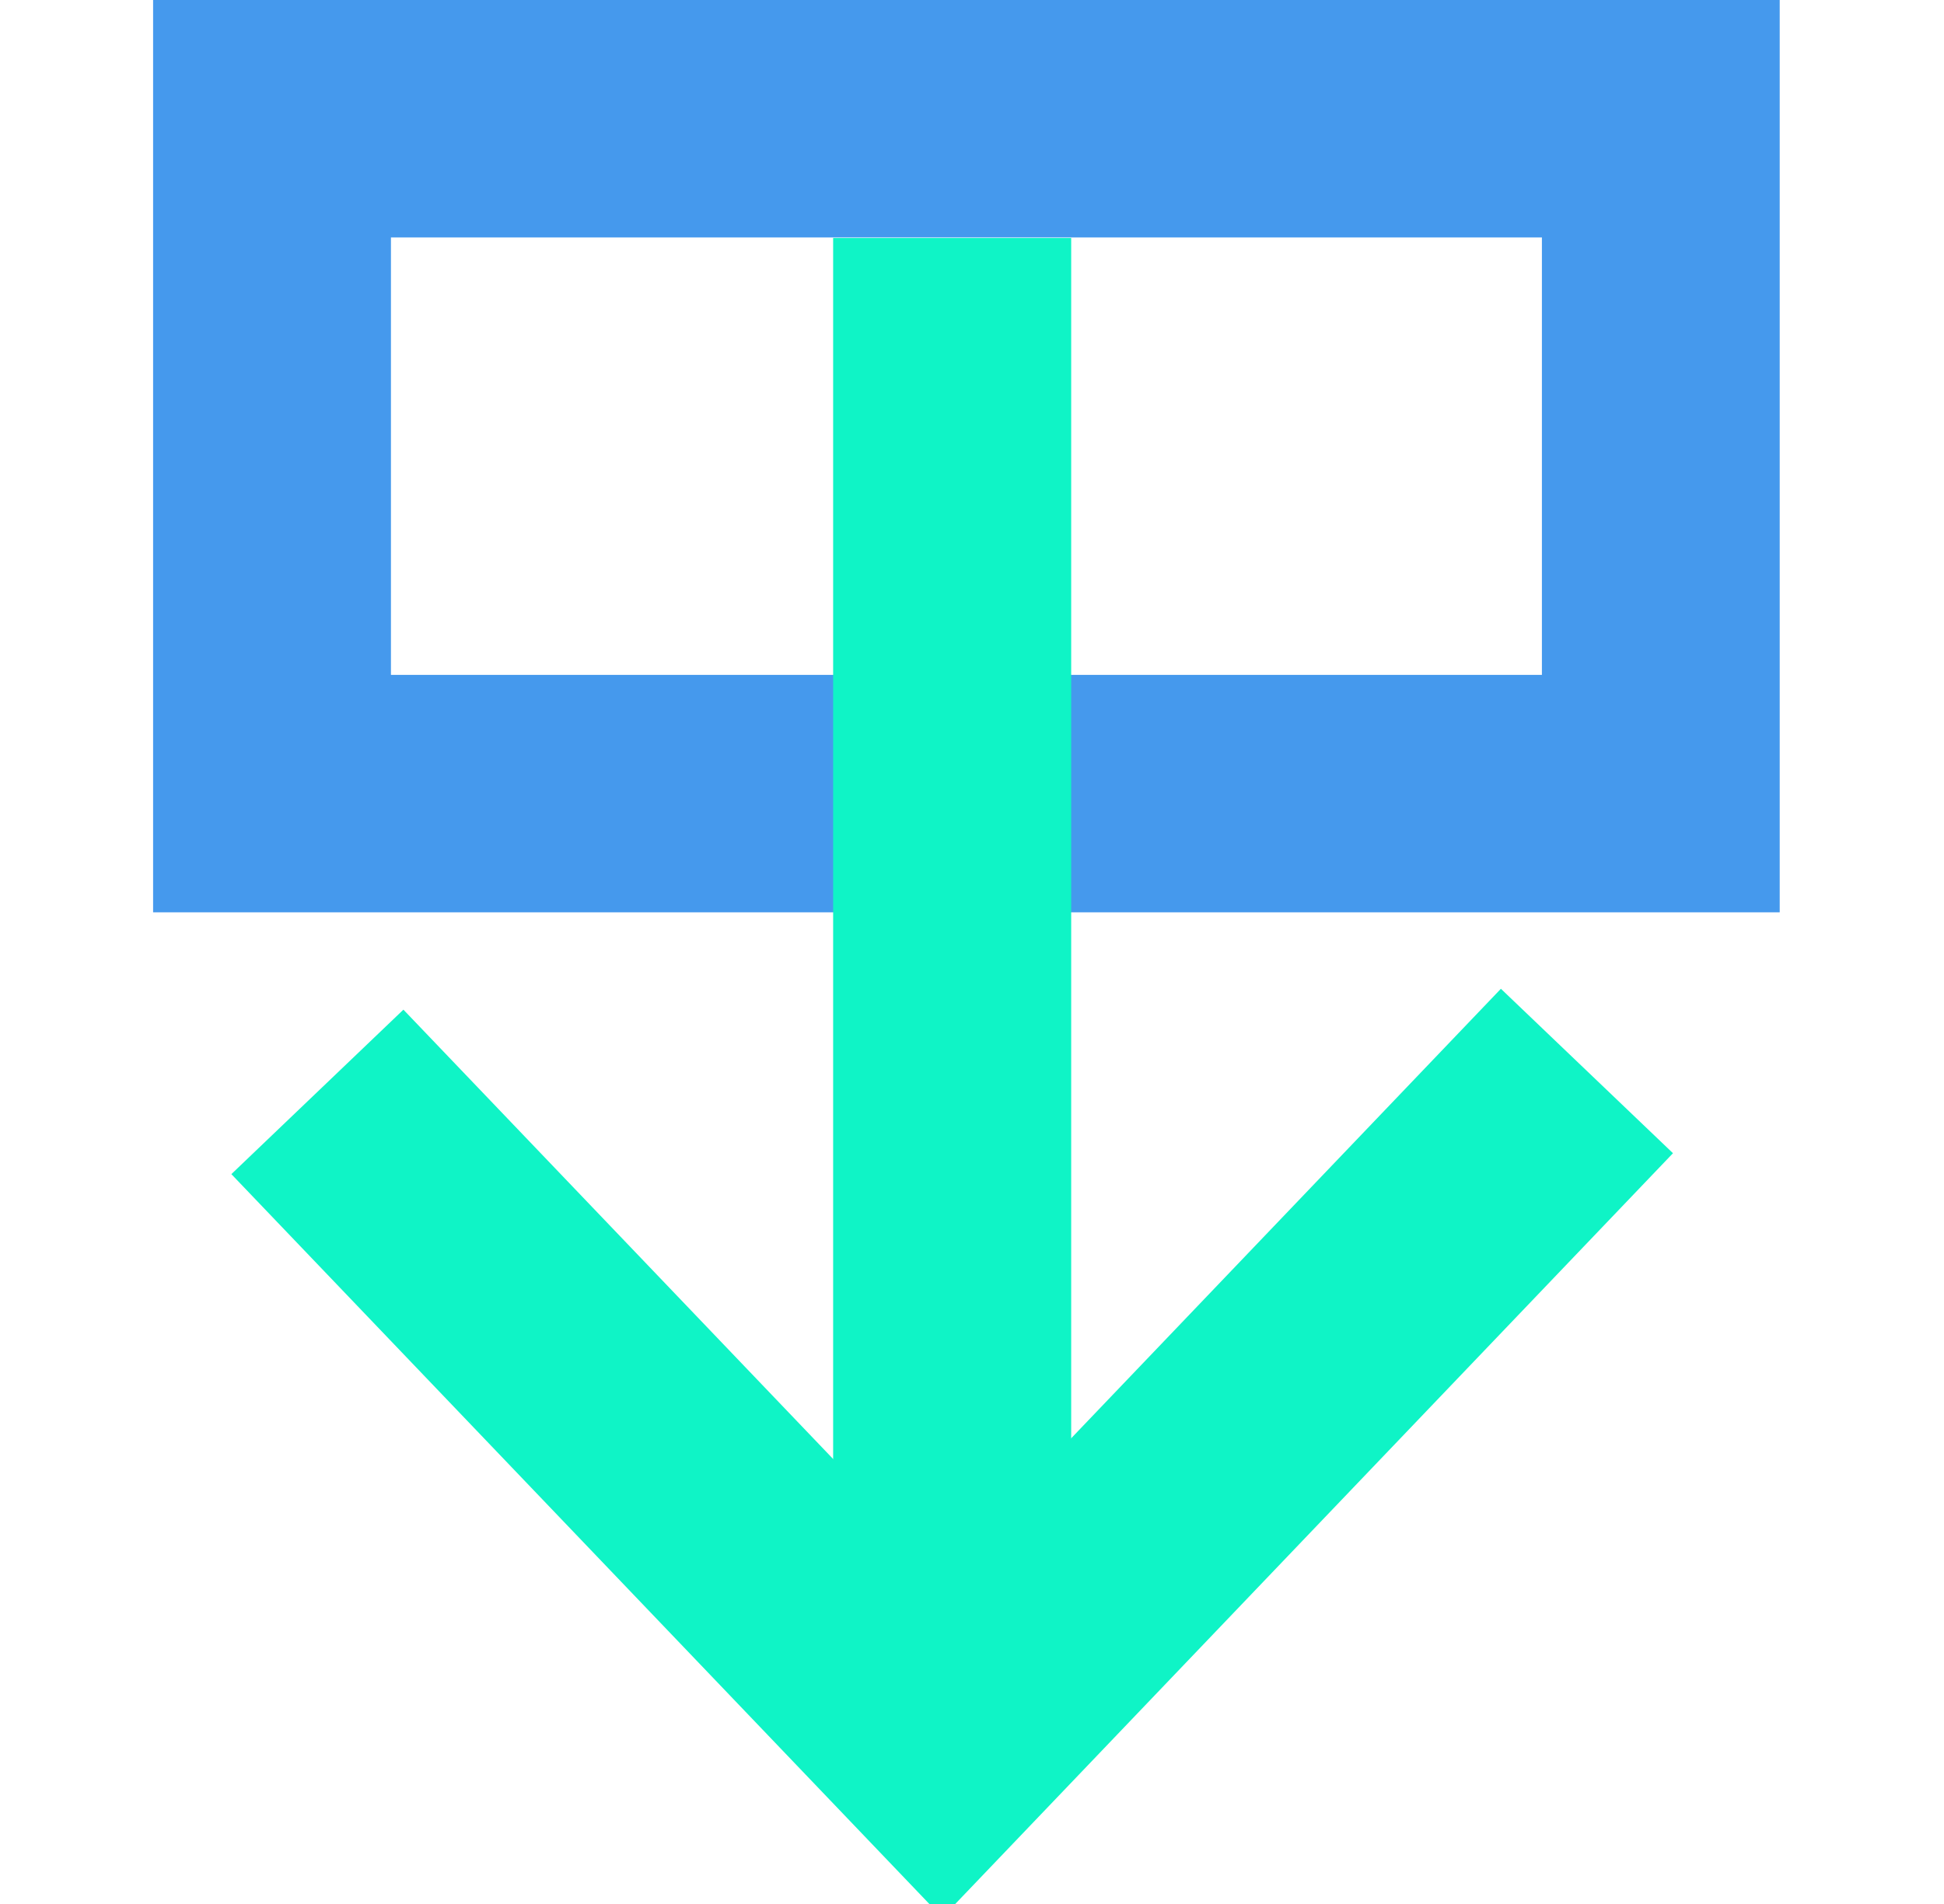 <svg width="49" height="48" viewBox="0 0 49 48" fill="none" xmlns="http://www.w3.org/2000/svg">
<g clip-path="url(#clip0_469_4433)">
<path d="M38.865 5.986V17.014H9.854V5.986H38.865ZM44.859 0H3.859V23H44.859V0Z" fill="#4599ED"/>
<path d="M40 27L23.751 44L8 27.527" stroke="#0FF4C6" stroke-width="6" stroke-miterlimit="10"/>
<path d="M24 42V6" stroke="#0FF4C6" stroke-width="6" stroke-miterlimit="10"/>
</g>
<defs>
<clipPath id="clip0_469_4433">
<rect width="49" height="48" fill="white"/>
</clipPath>
</defs>
</svg>
